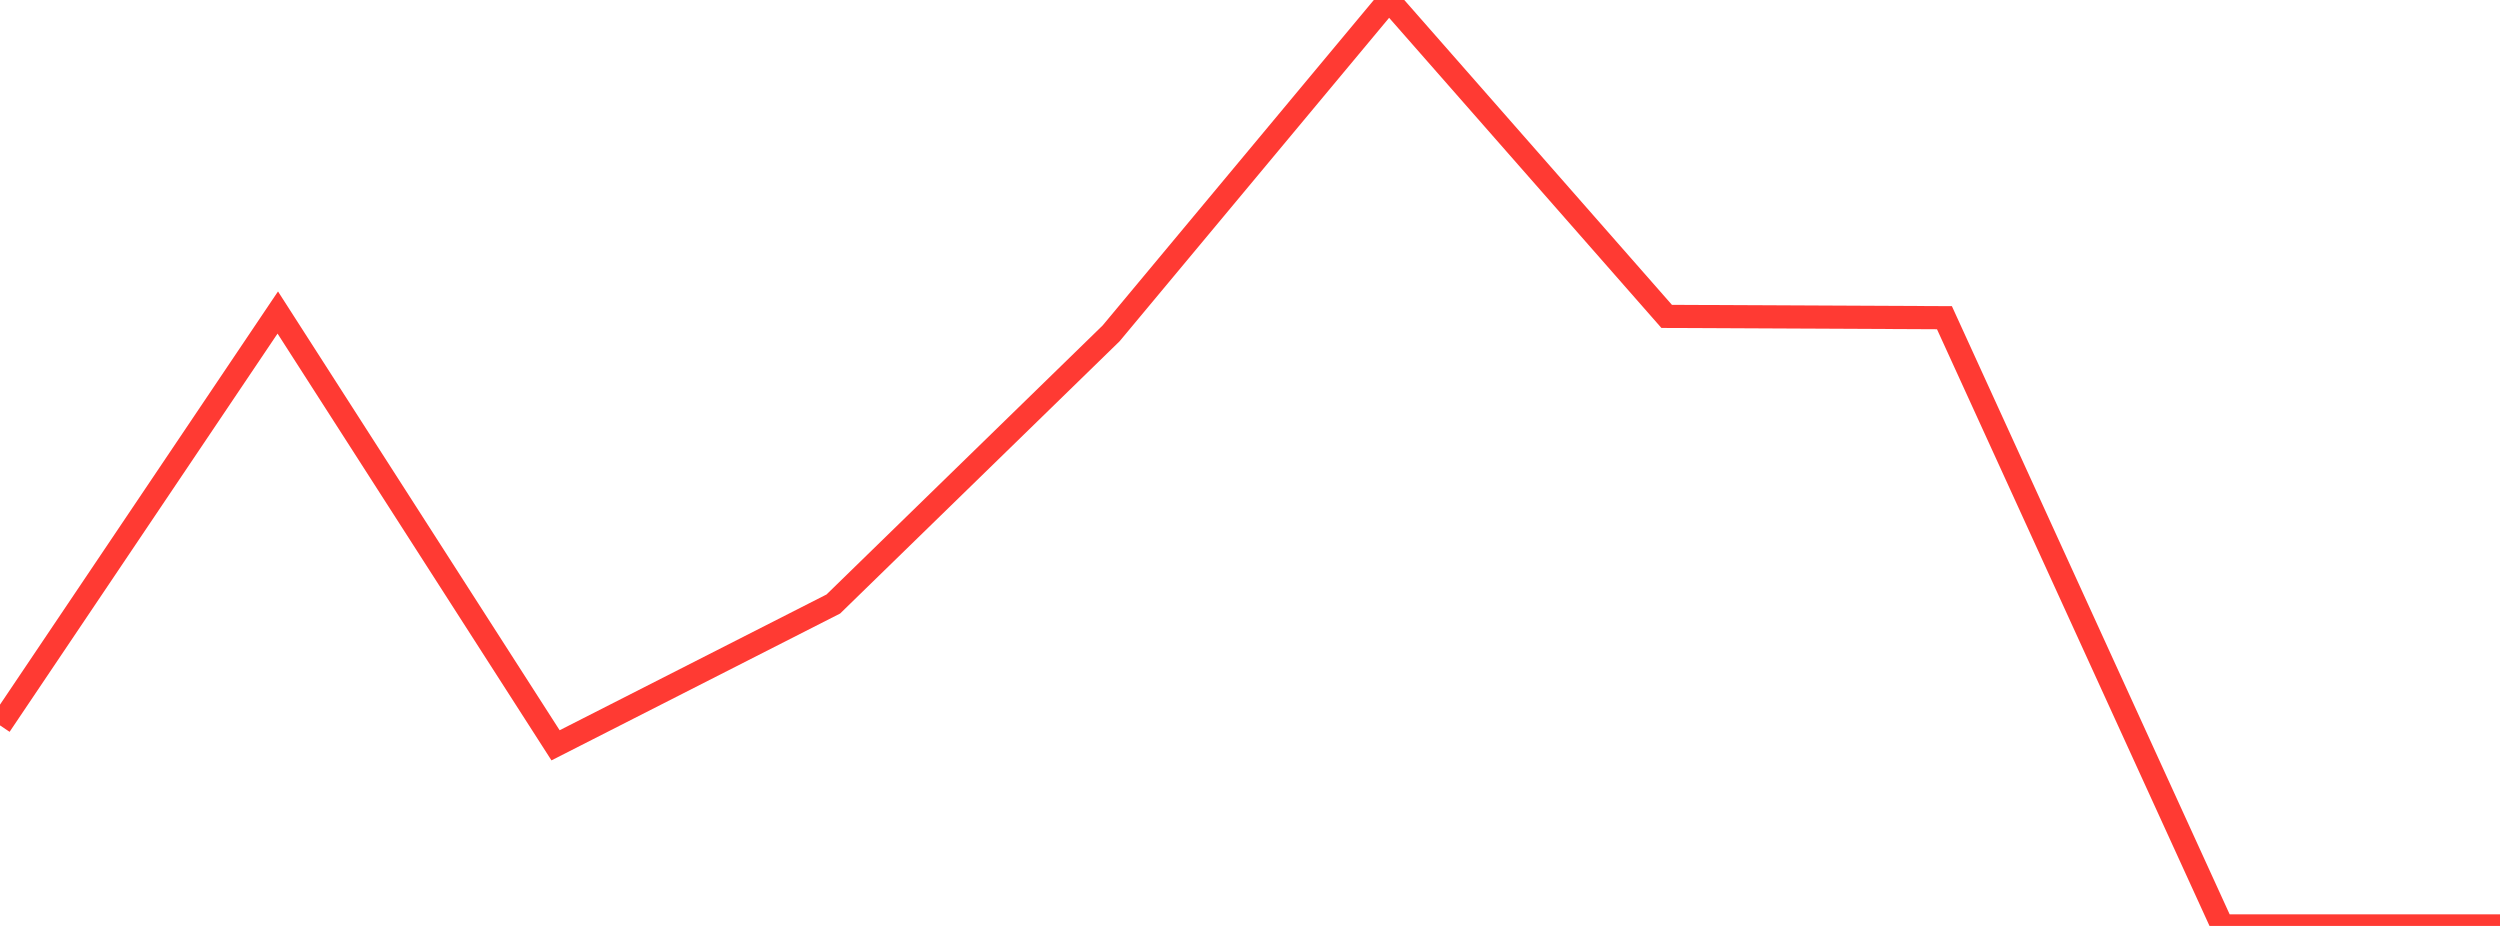 <?xml version="1.0" standalone="no"?>
<!DOCTYPE svg PUBLIC "-//W3C//DTD SVG 1.1//EN" "http://www.w3.org/Graphics/SVG/1.1/DTD/svg11.dtd">

<svg width="135" height="50" viewBox="0 0 135 50" preserveAspectRatio="none" 
  xmlns="http://www.w3.org/2000/svg"
  xmlns:xlink="http://www.w3.org/1999/xlink">


<polyline points="0.0, 39.17 15.0, 16.876 30.0, 40.247 45.0, 32.616 60.0, 18.002 75.0, 0.0 90.0, 17.085 105.0, 17.156 120.0, 50.0 135.0, 50.0" fill="none" stroke="#ff3a33" stroke-width="1.25"/>

</svg>